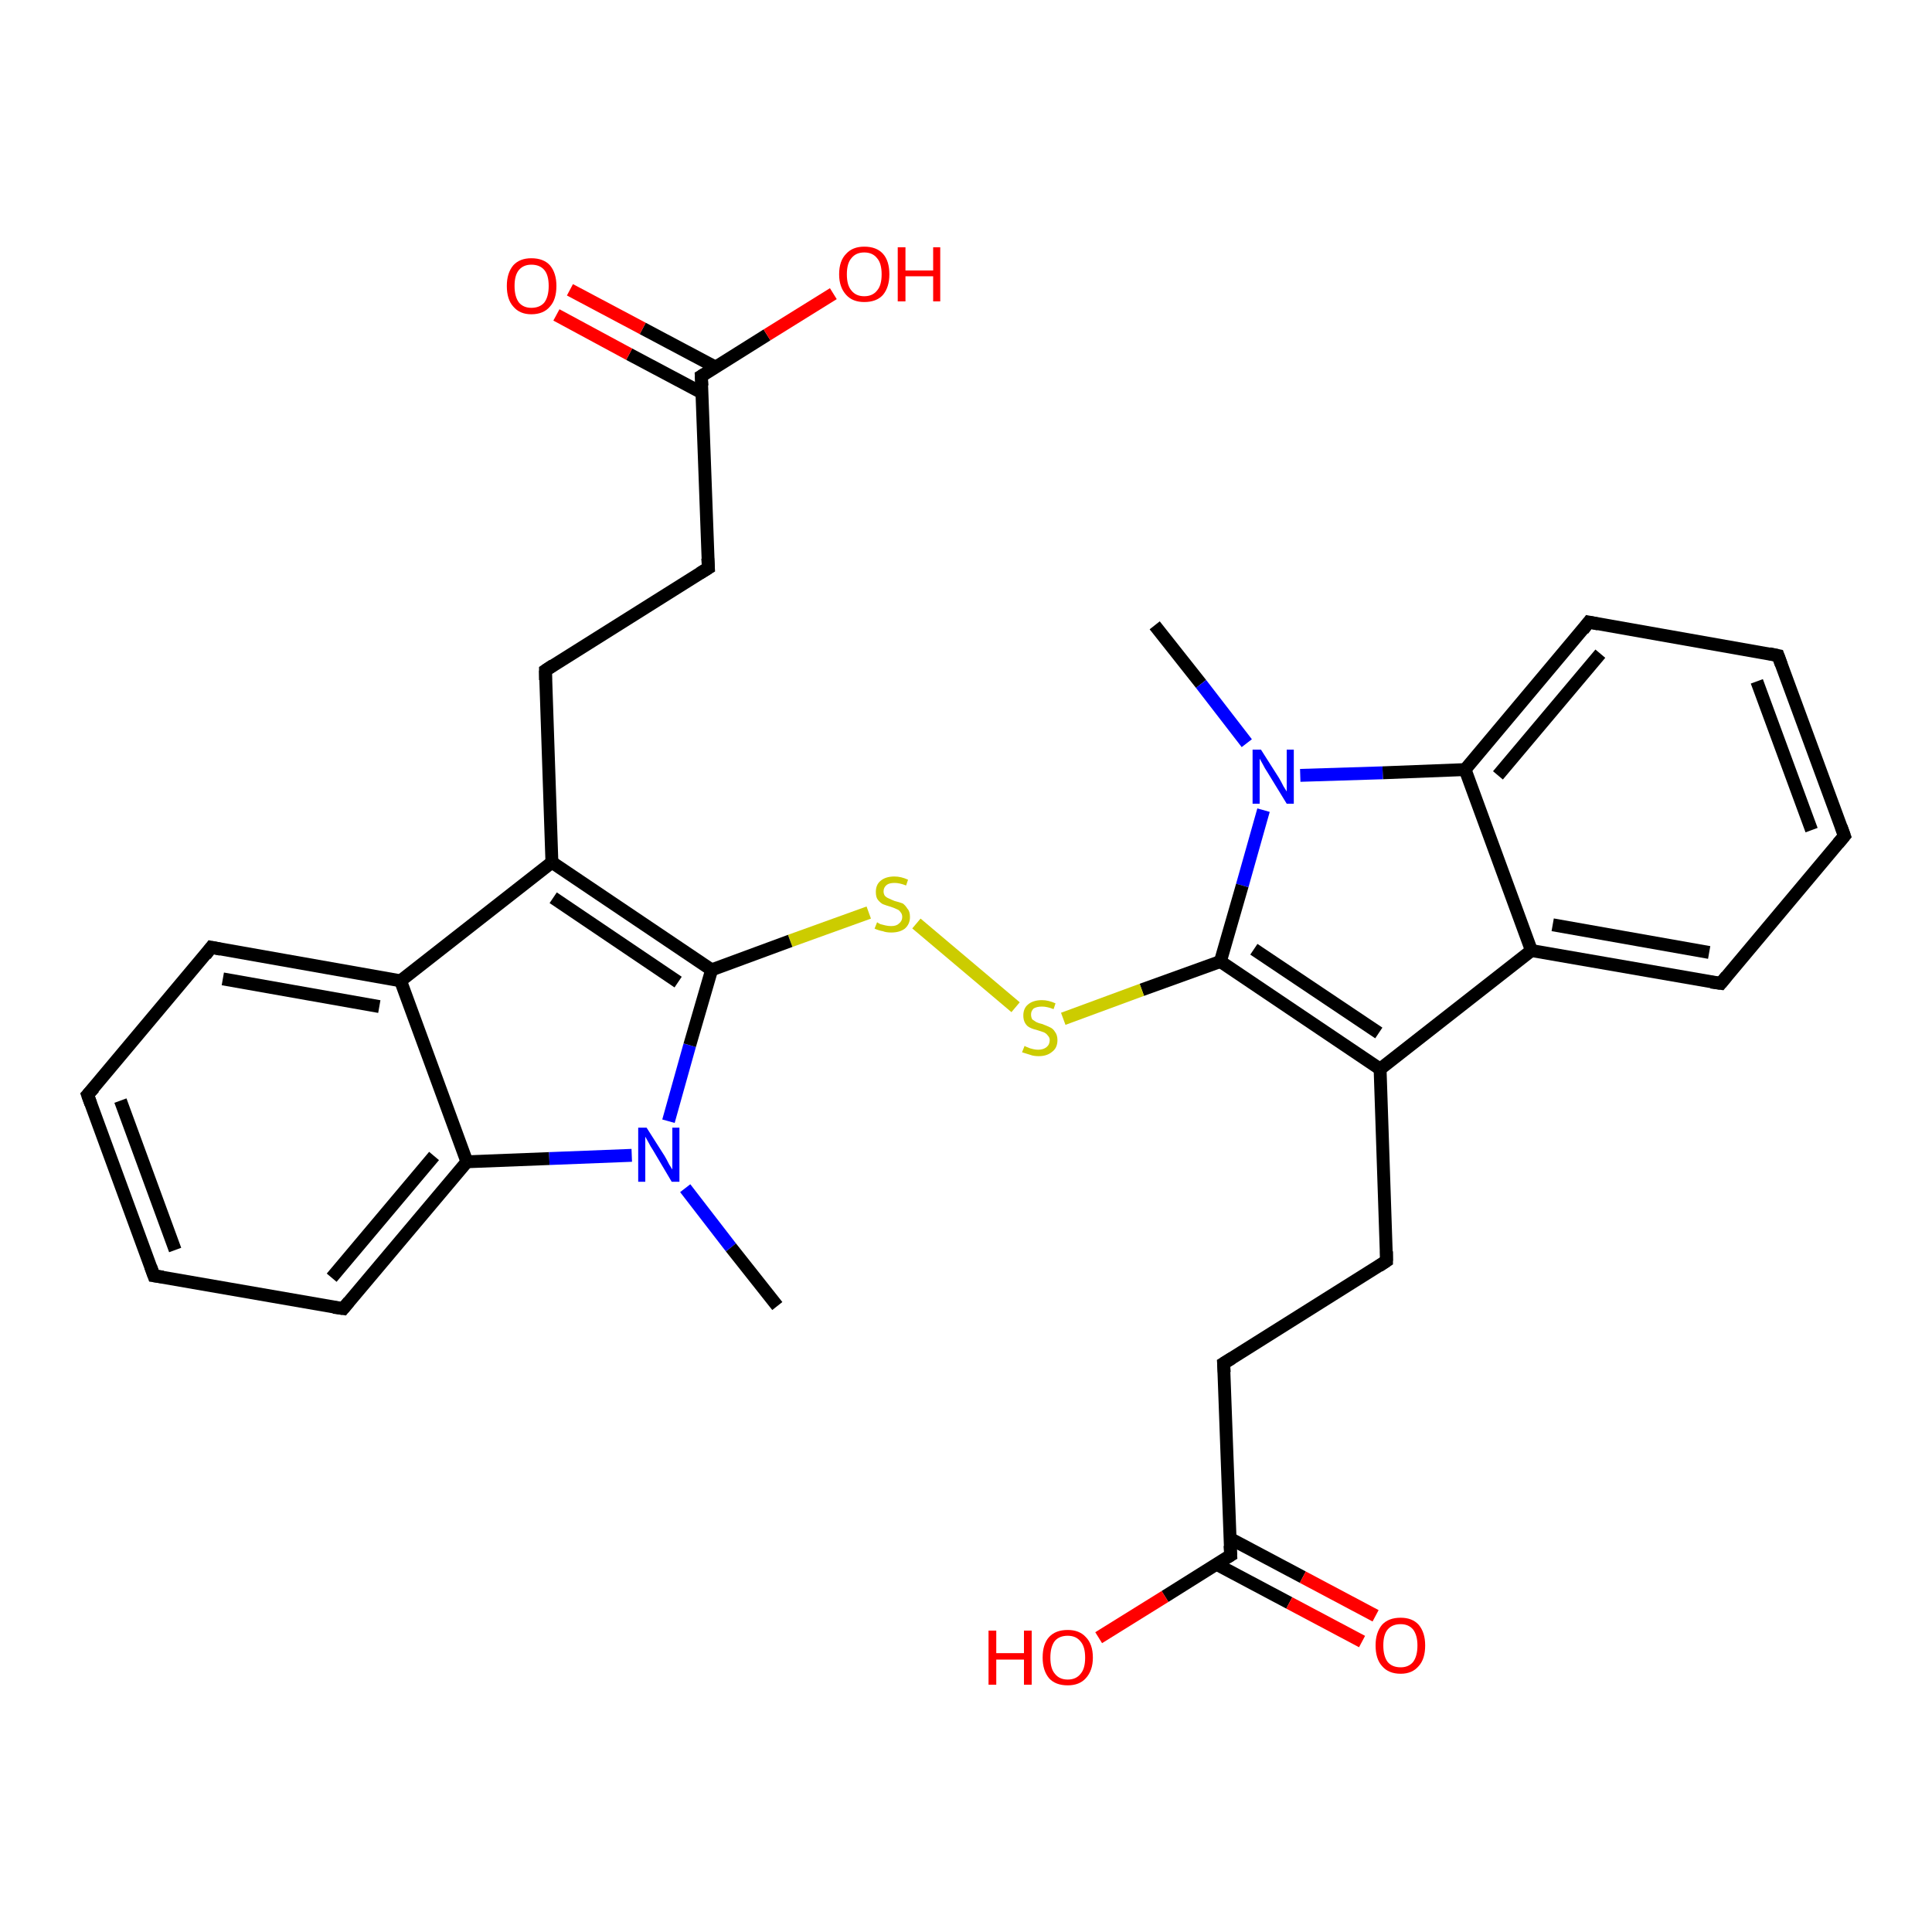 <?xml version='1.0' encoding='iso-8859-1'?>
<svg version='1.1' baseProfile='full'
              xmlns='http://www.w3.org/2000/svg'
                      xmlns:rdkit='http://www.rdkit.org/xml'
                      xmlns:xlink='http://www.w3.org/1999/xlink'
                  xml:space='preserve'
width='300px' height='300px' viewBox='0 0 300 300'>
<!-- END OF HEADER -->
<rect style='opacity:1.0;fill:#FFFFFF;stroke:none' width='300.0' height='300.0' x='0.0' y='0.0'> </rect>
<path class='bond-0 atom-0 atom-1' d='M 179.3,97.1 L 186.5,106.2' style='fill:none;fill-rule:evenodd;stroke:#000000;stroke-width:2.0px;stroke-linecap:butt;stroke-linejoin:miter;stroke-opacity:1' />
<path class='bond-0 atom-0 atom-1' d='M 186.5,106.2 L 193.6,115.4' style='fill:none;fill-rule:evenodd;stroke:#0000FF;stroke-width:2.0px;stroke-linecap:butt;stroke-linejoin:miter;stroke-opacity:1' />
<path class='bond-1 atom-1 atom-2' d='M 196.2,125.8 L 192.9,137.5' style='fill:none;fill-rule:evenodd;stroke:#0000FF;stroke-width:2.0px;stroke-linecap:butt;stroke-linejoin:miter;stroke-opacity:1' />
<path class='bond-1 atom-1 atom-2' d='M 192.9,137.5 L 189.5,149.3' style='fill:none;fill-rule:evenodd;stroke:#000000;stroke-width:2.0px;stroke-linecap:butt;stroke-linejoin:miter;stroke-opacity:1' />
<path class='bond-2 atom-2 atom-3' d='M 189.5,149.3 L 177.3,153.7' style='fill:none;fill-rule:evenodd;stroke:#000000;stroke-width:2.0px;stroke-linecap:butt;stroke-linejoin:miter;stroke-opacity:1' />
<path class='bond-2 atom-2 atom-3' d='M 177.3,153.7 L 165.1,158.2' style='fill:none;fill-rule:evenodd;stroke:#CCCC00;stroke-width:2.0px;stroke-linecap:butt;stroke-linejoin:miter;stroke-opacity:1' />
<path class='bond-3 atom-3 atom-4' d='M 157.7,156.4 L 142.3,143.4' style='fill:none;fill-rule:evenodd;stroke:#CCCC00;stroke-width:2.0px;stroke-linecap:butt;stroke-linejoin:miter;stroke-opacity:1' />
<path class='bond-4 atom-4 atom-5' d='M 134.9,141.7 L 122.7,146.1' style='fill:none;fill-rule:evenodd;stroke:#CCCC00;stroke-width:2.0px;stroke-linecap:butt;stroke-linejoin:miter;stroke-opacity:1' />
<path class='bond-4 atom-4 atom-5' d='M 122.7,146.1 L 110.5,150.6' style='fill:none;fill-rule:evenodd;stroke:#000000;stroke-width:2.0px;stroke-linecap:butt;stroke-linejoin:miter;stroke-opacity:1' />
<path class='bond-5 atom-5 atom-6' d='M 110.5,150.6 L 85.7,133.9' style='fill:none;fill-rule:evenodd;stroke:#000000;stroke-width:2.0px;stroke-linecap:butt;stroke-linejoin:miter;stroke-opacity:1' />
<path class='bond-5 atom-5 atom-6' d='M 105.3,152.5 L 85.9,139.4' style='fill:none;fill-rule:evenodd;stroke:#000000;stroke-width:2.0px;stroke-linecap:butt;stroke-linejoin:miter;stroke-opacity:1' />
<path class='bond-6 atom-6 atom-7' d='M 85.7,133.9 L 84.7,104.1' style='fill:none;fill-rule:evenodd;stroke:#000000;stroke-width:2.0px;stroke-linecap:butt;stroke-linejoin:miter;stroke-opacity:1' />
<path class='bond-7 atom-7 atom-8' d='M 84.7,104.1 L 110.0,88.2' style='fill:none;fill-rule:evenodd;stroke:#000000;stroke-width:2.0px;stroke-linecap:butt;stroke-linejoin:miter;stroke-opacity:1' />
<path class='bond-8 atom-8 atom-9' d='M 110.0,88.2 L 108.9,58.4' style='fill:none;fill-rule:evenodd;stroke:#000000;stroke-width:2.0px;stroke-linecap:butt;stroke-linejoin:miter;stroke-opacity:1' />
<path class='bond-9 atom-9 atom-10' d='M 108.9,58.4 L 119.1,52.0' style='fill:none;fill-rule:evenodd;stroke:#000000;stroke-width:2.0px;stroke-linecap:butt;stroke-linejoin:miter;stroke-opacity:1' />
<path class='bond-9 atom-9 atom-10' d='M 119.1,52.0 L 129.4,45.6' style='fill:none;fill-rule:evenodd;stroke:#FF0000;stroke-width:2.0px;stroke-linecap:butt;stroke-linejoin:miter;stroke-opacity:1' />
<path class='bond-10 atom-9 atom-11' d='M 111.1,57.0 L 99.8,51.0' style='fill:none;fill-rule:evenodd;stroke:#000000;stroke-width:2.0px;stroke-linecap:butt;stroke-linejoin:miter;stroke-opacity:1' />
<path class='bond-10 atom-9 atom-11' d='M 99.8,51.0 L 88.5,45.0' style='fill:none;fill-rule:evenodd;stroke:#FF0000;stroke-width:2.0px;stroke-linecap:butt;stroke-linejoin:miter;stroke-opacity:1' />
<path class='bond-10 atom-9 atom-11' d='M 109.0,61.0 L 97.7,55.0' style='fill:none;fill-rule:evenodd;stroke:#000000;stroke-width:2.0px;stroke-linecap:butt;stroke-linejoin:miter;stroke-opacity:1' />
<path class='bond-10 atom-9 atom-11' d='M 97.7,55.0 L 86.4,48.9' style='fill:none;fill-rule:evenodd;stroke:#FF0000;stroke-width:2.0px;stroke-linecap:butt;stroke-linejoin:miter;stroke-opacity:1' />
<path class='bond-11 atom-6 atom-12' d='M 85.7,133.9 L 62.2,152.3' style='fill:none;fill-rule:evenodd;stroke:#000000;stroke-width:2.0px;stroke-linecap:butt;stroke-linejoin:miter;stroke-opacity:1' />
<path class='bond-12 atom-12 atom-13' d='M 62.2,152.3 L 32.8,147.1' style='fill:none;fill-rule:evenodd;stroke:#000000;stroke-width:2.0px;stroke-linecap:butt;stroke-linejoin:miter;stroke-opacity:1' />
<path class='bond-12 atom-12 atom-13' d='M 58.9,156.3 L 34.6,152.0' style='fill:none;fill-rule:evenodd;stroke:#000000;stroke-width:2.0px;stroke-linecap:butt;stroke-linejoin:miter;stroke-opacity:1' />
<path class='bond-13 atom-13 atom-14' d='M 32.8,147.1 L 13.6,170.0' style='fill:none;fill-rule:evenodd;stroke:#000000;stroke-width:2.0px;stroke-linecap:butt;stroke-linejoin:miter;stroke-opacity:1' />
<path class='bond-14 atom-14 atom-15' d='M 13.6,170.0 L 23.9,198.1' style='fill:none;fill-rule:evenodd;stroke:#000000;stroke-width:2.0px;stroke-linecap:butt;stroke-linejoin:miter;stroke-opacity:1' />
<path class='bond-14 atom-14 atom-15' d='M 18.7,170.9 L 27.2,194.1' style='fill:none;fill-rule:evenodd;stroke:#000000;stroke-width:2.0px;stroke-linecap:butt;stroke-linejoin:miter;stroke-opacity:1' />
<path class='bond-15 atom-15 atom-16' d='M 23.9,198.1 L 53.3,203.2' style='fill:none;fill-rule:evenodd;stroke:#000000;stroke-width:2.0px;stroke-linecap:butt;stroke-linejoin:miter;stroke-opacity:1' />
<path class='bond-16 atom-16 atom-17' d='M 53.3,203.2 L 72.5,180.4' style='fill:none;fill-rule:evenodd;stroke:#000000;stroke-width:2.0px;stroke-linecap:butt;stroke-linejoin:miter;stroke-opacity:1' />
<path class='bond-16 atom-16 atom-17' d='M 51.5,198.4 L 67.4,179.5' style='fill:none;fill-rule:evenodd;stroke:#000000;stroke-width:2.0px;stroke-linecap:butt;stroke-linejoin:miter;stroke-opacity:1' />
<path class='bond-17 atom-17 atom-18' d='M 72.5,180.4 L 85.3,179.9' style='fill:none;fill-rule:evenodd;stroke:#000000;stroke-width:2.0px;stroke-linecap:butt;stroke-linejoin:miter;stroke-opacity:1' />
<path class='bond-17 atom-17 atom-18' d='M 85.3,179.9 L 98.1,179.4' style='fill:none;fill-rule:evenodd;stroke:#0000FF;stroke-width:2.0px;stroke-linecap:butt;stroke-linejoin:miter;stroke-opacity:1' />
<path class='bond-18 atom-18 atom-19' d='M 106.4,184.5 L 113.5,193.7' style='fill:none;fill-rule:evenodd;stroke:#0000FF;stroke-width:2.0px;stroke-linecap:butt;stroke-linejoin:miter;stroke-opacity:1' />
<path class='bond-18 atom-18 atom-19' d='M 113.5,193.7 L 120.7,202.8' style='fill:none;fill-rule:evenodd;stroke:#000000;stroke-width:2.0px;stroke-linecap:butt;stroke-linejoin:miter;stroke-opacity:1' />
<path class='bond-19 atom-2 atom-20' d='M 189.5,149.3 L 214.3,166.0' style='fill:none;fill-rule:evenodd;stroke:#000000;stroke-width:2.0px;stroke-linecap:butt;stroke-linejoin:miter;stroke-opacity:1' />
<path class='bond-19 atom-2 atom-20' d='M 194.7,147.4 L 214.1,160.4' style='fill:none;fill-rule:evenodd;stroke:#000000;stroke-width:2.0px;stroke-linecap:butt;stroke-linejoin:miter;stroke-opacity:1' />
<path class='bond-20 atom-20 atom-21' d='M 214.3,166.0 L 215.3,195.8' style='fill:none;fill-rule:evenodd;stroke:#000000;stroke-width:2.0px;stroke-linecap:butt;stroke-linejoin:miter;stroke-opacity:1' />
<path class='bond-21 atom-21 atom-22' d='M 215.3,195.8 L 190.0,211.7' style='fill:none;fill-rule:evenodd;stroke:#000000;stroke-width:2.0px;stroke-linecap:butt;stroke-linejoin:miter;stroke-opacity:1' />
<path class='bond-22 atom-22 atom-23' d='M 190.0,211.7 L 191.1,241.5' style='fill:none;fill-rule:evenodd;stroke:#000000;stroke-width:2.0px;stroke-linecap:butt;stroke-linejoin:miter;stroke-opacity:1' />
<path class='bond-23 atom-23 atom-24' d='M 191.1,241.5 L 180.9,247.9' style='fill:none;fill-rule:evenodd;stroke:#000000;stroke-width:2.0px;stroke-linecap:butt;stroke-linejoin:miter;stroke-opacity:1' />
<path class='bond-23 atom-23 atom-24' d='M 180.9,247.9 L 170.6,254.3' style='fill:none;fill-rule:evenodd;stroke:#FF0000;stroke-width:2.0px;stroke-linecap:butt;stroke-linejoin:miter;stroke-opacity:1' />
<path class='bond-24 atom-23 atom-25' d='M 188.9,242.9 L 200.2,248.9' style='fill:none;fill-rule:evenodd;stroke:#000000;stroke-width:2.0px;stroke-linecap:butt;stroke-linejoin:miter;stroke-opacity:1' />
<path class='bond-24 atom-23 atom-25' d='M 200.2,248.9 L 211.5,254.9' style='fill:none;fill-rule:evenodd;stroke:#FF0000;stroke-width:2.0px;stroke-linecap:butt;stroke-linejoin:miter;stroke-opacity:1' />
<path class='bond-24 atom-23 atom-25' d='M 191.0,238.9 L 202.3,244.9' style='fill:none;fill-rule:evenodd;stroke:#000000;stroke-width:2.0px;stroke-linecap:butt;stroke-linejoin:miter;stroke-opacity:1' />
<path class='bond-24 atom-23 atom-25' d='M 202.3,244.9 L 213.6,250.9' style='fill:none;fill-rule:evenodd;stroke:#FF0000;stroke-width:2.0px;stroke-linecap:butt;stroke-linejoin:miter;stroke-opacity:1' />
<path class='bond-25 atom-20 atom-26' d='M 214.3,166.0 L 237.8,147.6' style='fill:none;fill-rule:evenodd;stroke:#000000;stroke-width:2.0px;stroke-linecap:butt;stroke-linejoin:miter;stroke-opacity:1' />
<path class='bond-26 atom-26 atom-27' d='M 237.8,147.6 L 267.2,152.7' style='fill:none;fill-rule:evenodd;stroke:#000000;stroke-width:2.0px;stroke-linecap:butt;stroke-linejoin:miter;stroke-opacity:1' />
<path class='bond-26 atom-26 atom-27' d='M 241.1,143.6 L 265.4,147.9' style='fill:none;fill-rule:evenodd;stroke:#000000;stroke-width:2.0px;stroke-linecap:butt;stroke-linejoin:miter;stroke-opacity:1' />
<path class='bond-27 atom-27 atom-28' d='M 267.2,152.7 L 286.4,129.8' style='fill:none;fill-rule:evenodd;stroke:#000000;stroke-width:2.0px;stroke-linecap:butt;stroke-linejoin:miter;stroke-opacity:1' />
<path class='bond-28 atom-28 atom-29' d='M 286.4,129.8 L 276.1,101.8' style='fill:none;fill-rule:evenodd;stroke:#000000;stroke-width:2.0px;stroke-linecap:butt;stroke-linejoin:miter;stroke-opacity:1' />
<path class='bond-28 atom-28 atom-29' d='M 281.3,128.9 L 272.8,105.8' style='fill:none;fill-rule:evenodd;stroke:#000000;stroke-width:2.0px;stroke-linecap:butt;stroke-linejoin:miter;stroke-opacity:1' />
<path class='bond-29 atom-29 atom-30' d='M 276.1,101.8 L 246.7,96.6' style='fill:none;fill-rule:evenodd;stroke:#000000;stroke-width:2.0px;stroke-linecap:butt;stroke-linejoin:miter;stroke-opacity:1' />
<path class='bond-30 atom-30 atom-31' d='M 246.7,96.6 L 227.5,119.5' style='fill:none;fill-rule:evenodd;stroke:#000000;stroke-width:2.0px;stroke-linecap:butt;stroke-linejoin:miter;stroke-opacity:1' />
<path class='bond-30 atom-30 atom-31' d='M 248.5,101.5 L 232.6,120.4' style='fill:none;fill-rule:evenodd;stroke:#000000;stroke-width:2.0px;stroke-linecap:butt;stroke-linejoin:miter;stroke-opacity:1' />
<path class='bond-31 atom-31 atom-1' d='M 227.5,119.5 L 214.7,120.0' style='fill:none;fill-rule:evenodd;stroke:#000000;stroke-width:2.0px;stroke-linecap:butt;stroke-linejoin:miter;stroke-opacity:1' />
<path class='bond-31 atom-31 atom-1' d='M 214.7,120.0 L 201.9,120.4' style='fill:none;fill-rule:evenodd;stroke:#0000FF;stroke-width:2.0px;stroke-linecap:butt;stroke-linejoin:miter;stroke-opacity:1' />
<path class='bond-32 atom-18 atom-5' d='M 103.8,174.1 L 107.1,162.3' style='fill:none;fill-rule:evenodd;stroke:#0000FF;stroke-width:2.0px;stroke-linecap:butt;stroke-linejoin:miter;stroke-opacity:1' />
<path class='bond-32 atom-18 atom-5' d='M 107.1,162.3 L 110.5,150.6' style='fill:none;fill-rule:evenodd;stroke:#000000;stroke-width:2.0px;stroke-linecap:butt;stroke-linejoin:miter;stroke-opacity:1' />
<path class='bond-33 atom-31 atom-26' d='M 227.5,119.5 L 237.8,147.6' style='fill:none;fill-rule:evenodd;stroke:#000000;stroke-width:2.0px;stroke-linecap:butt;stroke-linejoin:miter;stroke-opacity:1' />
<path class='bond-34 atom-17 atom-12' d='M 72.5,180.4 L 62.2,152.3' style='fill:none;fill-rule:evenodd;stroke:#000000;stroke-width:2.0px;stroke-linecap:butt;stroke-linejoin:miter;stroke-opacity:1' />
<path d='M 84.7,105.6 L 84.7,104.1 L 85.9,103.3' style='fill:none;stroke:#000000;stroke-width:2.0px;stroke-linecap:butt;stroke-linejoin:miter;stroke-opacity:1;' />
<path d='M 108.7,89.0 L 110.0,88.2 L 109.9,86.7' style='fill:none;stroke:#000000;stroke-width:2.0px;stroke-linecap:butt;stroke-linejoin:miter;stroke-opacity:1;' />
<path d='M 109.0,59.9 L 108.9,58.4 L 109.4,58.1' style='fill:none;stroke:#000000;stroke-width:2.0px;stroke-linecap:butt;stroke-linejoin:miter;stroke-opacity:1;' />
<path d='M 34.3,147.4 L 32.8,147.1 L 31.9,148.3' style='fill:none;stroke:#000000;stroke-width:2.0px;stroke-linecap:butt;stroke-linejoin:miter;stroke-opacity:1;' />
<path d='M 14.6,168.9 L 13.6,170.0 L 14.1,171.4' style='fill:none;stroke:#000000;stroke-width:2.0px;stroke-linecap:butt;stroke-linejoin:miter;stroke-opacity:1;' />
<path d='M 23.4,196.7 L 23.9,198.1 L 25.3,198.3' style='fill:none;stroke:#000000;stroke-width:2.0px;stroke-linecap:butt;stroke-linejoin:miter;stroke-opacity:1;' />
<path d='M 51.8,203.0 L 53.3,203.2 L 54.2,202.1' style='fill:none;stroke:#000000;stroke-width:2.0px;stroke-linecap:butt;stroke-linejoin:miter;stroke-opacity:1;' />
<path d='M 215.3,194.3 L 215.3,195.8 L 214.1,196.6' style='fill:none;stroke:#000000;stroke-width:2.0px;stroke-linecap:butt;stroke-linejoin:miter;stroke-opacity:1;' />
<path d='M 191.3,210.9 L 190.0,211.7 L 190.1,213.1' style='fill:none;stroke:#000000;stroke-width:2.0px;stroke-linecap:butt;stroke-linejoin:miter;stroke-opacity:1;' />
<path d='M 191.0,240.0 L 191.1,241.5 L 190.6,241.8' style='fill:none;stroke:#000000;stroke-width:2.0px;stroke-linecap:butt;stroke-linejoin:miter;stroke-opacity:1;' />
<path d='M 265.7,152.5 L 267.2,152.7 L 268.1,151.6' style='fill:none;stroke:#000000;stroke-width:2.0px;stroke-linecap:butt;stroke-linejoin:miter;stroke-opacity:1;' />
<path d='M 285.4,131.0 L 286.4,129.8 L 285.9,128.4' style='fill:none;stroke:#000000;stroke-width:2.0px;stroke-linecap:butt;stroke-linejoin:miter;stroke-opacity:1;' />
<path d='M 276.6,103.2 L 276.1,101.8 L 274.7,101.5' style='fill:none;stroke:#000000;stroke-width:2.0px;stroke-linecap:butt;stroke-linejoin:miter;stroke-opacity:1;' />
<path d='M 248.2,96.9 L 246.7,96.6 L 245.8,97.8' style='fill:none;stroke:#000000;stroke-width:2.0px;stroke-linecap:butt;stroke-linejoin:miter;stroke-opacity:1;' />
<path class='atom-1' d='M 195.8 116.4
L 198.6 120.8
Q 198.9 121.3, 199.3 122.1
Q 199.8 122.9, 199.8 122.9
L 199.8 116.4
L 200.9 116.4
L 200.9 124.8
L 199.8 124.8
L 196.8 119.9
Q 196.4 119.3, 196.1 118.7
Q 195.7 118.0, 195.6 117.8
L 195.6 124.8
L 194.5 124.8
L 194.5 116.4
L 195.8 116.4
' fill='#0000FF'/>
<path class='atom-3' d='M 159.1 162.4
Q 159.2 162.5, 159.5 162.6
Q 159.9 162.8, 160.4 162.9
Q 160.8 163.0, 161.2 163.0
Q 162.0 163.0, 162.5 162.6
Q 163.0 162.2, 163.0 161.5
Q 163.0 161.1, 162.7 160.8
Q 162.5 160.5, 162.1 160.3
Q 161.8 160.2, 161.2 160.0
Q 160.4 159.8, 160.0 159.6
Q 159.5 159.4, 159.2 158.9
Q 158.9 158.4, 158.9 157.7
Q 158.9 156.6, 159.6 156.0
Q 160.4 155.3, 161.8 155.3
Q 162.8 155.3, 163.9 155.8
L 163.6 156.7
Q 162.6 156.3, 161.8 156.3
Q 161.0 156.3, 160.5 156.6
Q 160.1 157.0, 160.1 157.5
Q 160.1 158.0, 160.3 158.3
Q 160.6 158.5, 160.9 158.7
Q 161.3 158.9, 161.8 159.0
Q 162.6 159.3, 163.0 159.5
Q 163.5 159.7, 163.8 160.2
Q 164.2 160.7, 164.2 161.5
Q 164.2 162.7, 163.4 163.3
Q 162.6 164.0, 161.3 164.0
Q 160.5 164.0, 160.0 163.8
Q 159.4 163.6, 158.7 163.4
L 159.1 162.4
' fill='#CCCC00'/>
<path class='atom-4' d='M 136.2 143.2
Q 136.3 143.3, 136.7 143.5
Q 137.1 143.6, 137.5 143.7
Q 137.9 143.8, 138.4 143.8
Q 139.2 143.8, 139.6 143.4
Q 140.1 143.0, 140.1 142.4
Q 140.1 141.9, 139.8 141.6
Q 139.6 141.3, 139.3 141.2
Q 138.9 141.0, 138.3 140.8
Q 137.6 140.6, 137.1 140.4
Q 136.7 140.2, 136.3 139.7
Q 136.0 139.3, 136.0 138.5
Q 136.0 137.4, 136.7 136.8
Q 137.5 136.1, 138.9 136.1
Q 139.9 136.1, 141.0 136.6
L 140.7 137.5
Q 139.7 137.1, 138.9 137.1
Q 138.1 137.1, 137.7 137.4
Q 137.2 137.8, 137.2 138.4
Q 137.2 138.8, 137.4 139.1
Q 137.7 139.4, 138.0 139.5
Q 138.4 139.7, 138.9 139.9
Q 139.7 140.1, 140.2 140.3
Q 140.6 140.6, 140.9 141.1
Q 141.3 141.5, 141.3 142.4
Q 141.3 143.5, 140.5 144.2
Q 139.7 144.8, 138.4 144.8
Q 137.6 144.8, 137.1 144.6
Q 136.5 144.5, 135.8 144.2
L 136.2 143.2
' fill='#CCCC00'/>
<path class='atom-10' d='M 130.3 42.6
Q 130.3 40.5, 131.4 39.4
Q 132.4 38.3, 134.2 38.3
Q 136.1 38.3, 137.1 39.4
Q 138.1 40.5, 138.1 42.6
Q 138.1 44.6, 137.1 45.8
Q 136.1 46.9, 134.2 46.9
Q 132.4 46.9, 131.4 45.8
Q 130.3 44.6, 130.3 42.6
M 134.2 46.0
Q 135.5 46.0, 136.2 45.1
Q 136.9 44.3, 136.9 42.6
Q 136.9 40.9, 136.2 40.1
Q 135.5 39.2, 134.2 39.2
Q 132.9 39.2, 132.2 40.1
Q 131.5 40.9, 131.5 42.6
Q 131.5 44.3, 132.2 45.1
Q 132.9 46.0, 134.2 46.0
' fill='#FF0000'/>
<path class='atom-10' d='M 139.4 38.4
L 140.6 38.4
L 140.6 42.0
L 144.9 42.0
L 144.9 38.4
L 146.0 38.4
L 146.0 46.8
L 144.9 46.8
L 144.9 42.9
L 140.6 42.9
L 140.6 46.8
L 139.4 46.8
L 139.4 38.4
' fill='#FF0000'/>
<path class='atom-11' d='M 78.7 44.4
Q 78.7 42.4, 79.7 41.2
Q 80.7 40.1, 82.5 40.1
Q 84.4 40.1, 85.4 41.2
Q 86.4 42.4, 86.4 44.4
Q 86.4 46.5, 85.4 47.6
Q 84.4 48.8, 82.5 48.8
Q 80.7 48.8, 79.7 47.6
Q 78.7 46.5, 78.7 44.4
M 82.5 47.8
Q 83.8 47.8, 84.5 47.0
Q 85.2 46.1, 85.2 44.4
Q 85.2 42.7, 84.5 41.9
Q 83.8 41.1, 82.5 41.1
Q 81.3 41.1, 80.6 41.9
Q 79.9 42.7, 79.9 44.4
Q 79.9 46.1, 80.6 47.0
Q 81.3 47.8, 82.5 47.8
' fill='#FF0000'/>
<path class='atom-18' d='M 100.4 175.1
L 103.2 179.5
Q 103.5 180.0, 103.9 180.8
Q 104.4 181.6, 104.4 181.6
L 104.4 175.1
L 105.5 175.1
L 105.5 183.5
L 104.3 183.5
L 101.4 178.6
Q 101.0 178.0, 100.7 177.4
Q 100.3 176.7, 100.2 176.5
L 100.2 183.5
L 99.1 183.5
L 99.1 175.1
L 100.4 175.1
' fill='#0000FF'/>
<path class='atom-24' d='M 153.5 253.2
L 154.7 253.2
L 154.7 256.7
L 159.0 256.7
L 159.0 253.2
L 160.2 253.2
L 160.2 261.6
L 159.0 261.6
L 159.0 257.7
L 154.7 257.7
L 154.7 261.6
L 153.5 261.6
L 153.5 253.2
' fill='#FF0000'/>
<path class='atom-24' d='M 161.9 257.4
Q 161.9 255.3, 162.9 254.2
Q 163.9 253.1, 165.8 253.1
Q 167.6 253.1, 168.6 254.2
Q 169.7 255.3, 169.7 257.4
Q 169.7 259.4, 168.6 260.6
Q 167.6 261.7, 165.8 261.7
Q 163.9 261.7, 162.9 260.6
Q 161.9 259.4, 161.9 257.4
M 165.8 260.8
Q 167.1 260.8, 167.8 259.9
Q 168.5 259.1, 168.5 257.4
Q 168.5 255.7, 167.8 254.9
Q 167.1 254.0, 165.8 254.0
Q 164.5 254.0, 163.8 254.8
Q 163.1 255.7, 163.1 257.4
Q 163.1 259.1, 163.8 259.9
Q 164.5 260.8, 165.8 260.8
' fill='#FF0000'/>
<path class='atom-25' d='M 213.6 255.5
Q 213.6 253.5, 214.6 252.3
Q 215.6 251.2, 217.5 251.2
Q 219.3 251.2, 220.3 252.3
Q 221.3 253.5, 221.3 255.5
Q 221.3 257.6, 220.3 258.7
Q 219.3 259.9, 217.5 259.9
Q 215.6 259.9, 214.6 258.7
Q 213.6 257.6, 213.6 255.5
M 217.5 258.9
Q 218.7 258.9, 219.4 258.1
Q 220.1 257.2, 220.1 255.5
Q 220.1 253.9, 219.4 253.0
Q 218.7 252.2, 217.5 252.2
Q 216.2 252.2, 215.5 253.0
Q 214.8 253.8, 214.8 255.5
Q 214.8 257.2, 215.5 258.1
Q 216.2 258.9, 217.5 258.9
' fill='#FF0000'/>
</svg>
